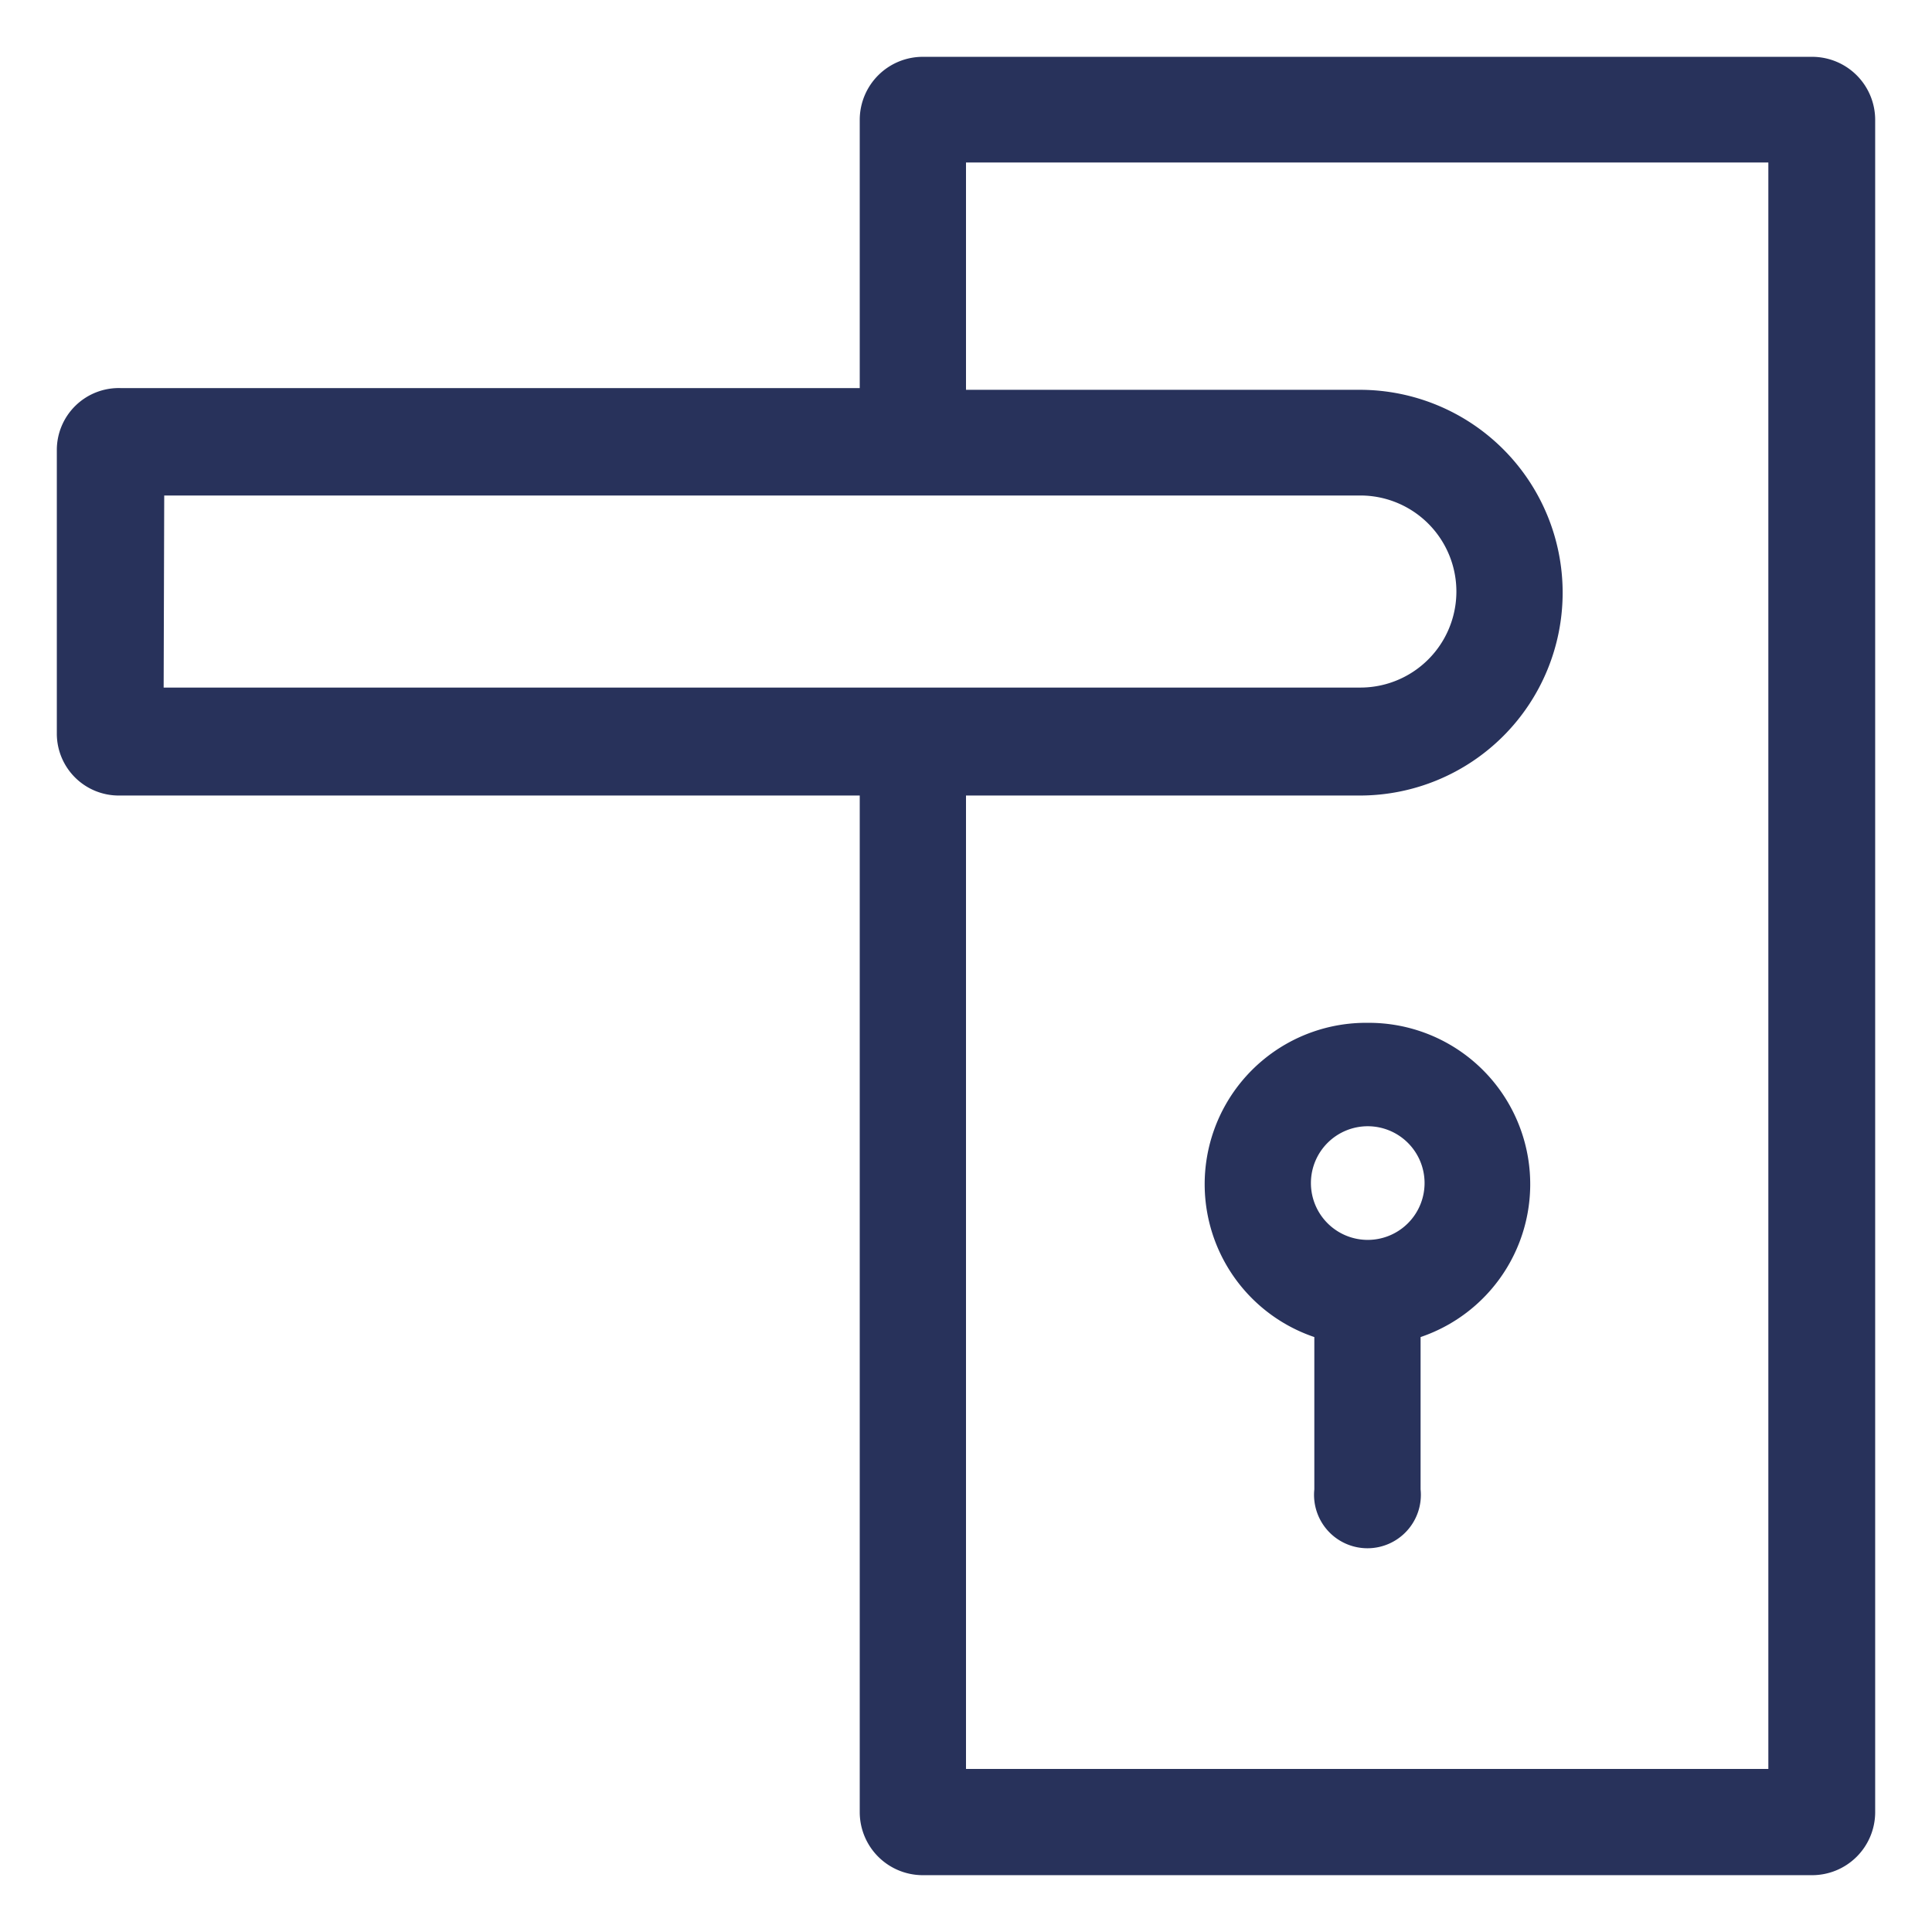 <svg id="Layer_1" data-name="Layer 1" xmlns="http://www.w3.org/2000/svg" viewBox="0 0 34 34"><defs><style>.cls-1{fill:#28325b;}</style></defs><title>Artboard 11</title><g id="surface1"><path class="cls-1" d="M31.89,1H16.24A1.11,1.11,0,0,0,15.13,2.1V6.83h-13A1.09,1.09,0,0,0,1,7.92v5A1.09,1.09,0,0,0,2.08,14H15.13V31.9A1.11,1.11,0,0,0,16.24,33H31.89A1.11,1.11,0,0,0,33,31.9V2.1A1.11,1.11,0,0,0,31.89,1Zm-29,7.72H23.94a1.69,1.69,0,0,1,0,3.38H2.88ZM31.12,31.13H17V14h6.93a3.57,3.57,0,0,0,0-7.14H17v-4H31.12Z"/><path class="cls-1" d="M24.07,18a2.84,2.84,0,0,0-.94,5.53v2.68a.94.94,0,1,0,1.87,0V23.53A2.84,2.84,0,0,0,24.07,18Zm0,3.82a1,1,0,1,1,1-1A1,1,0,0,1,24.07,21.82Z"/></g></svg>